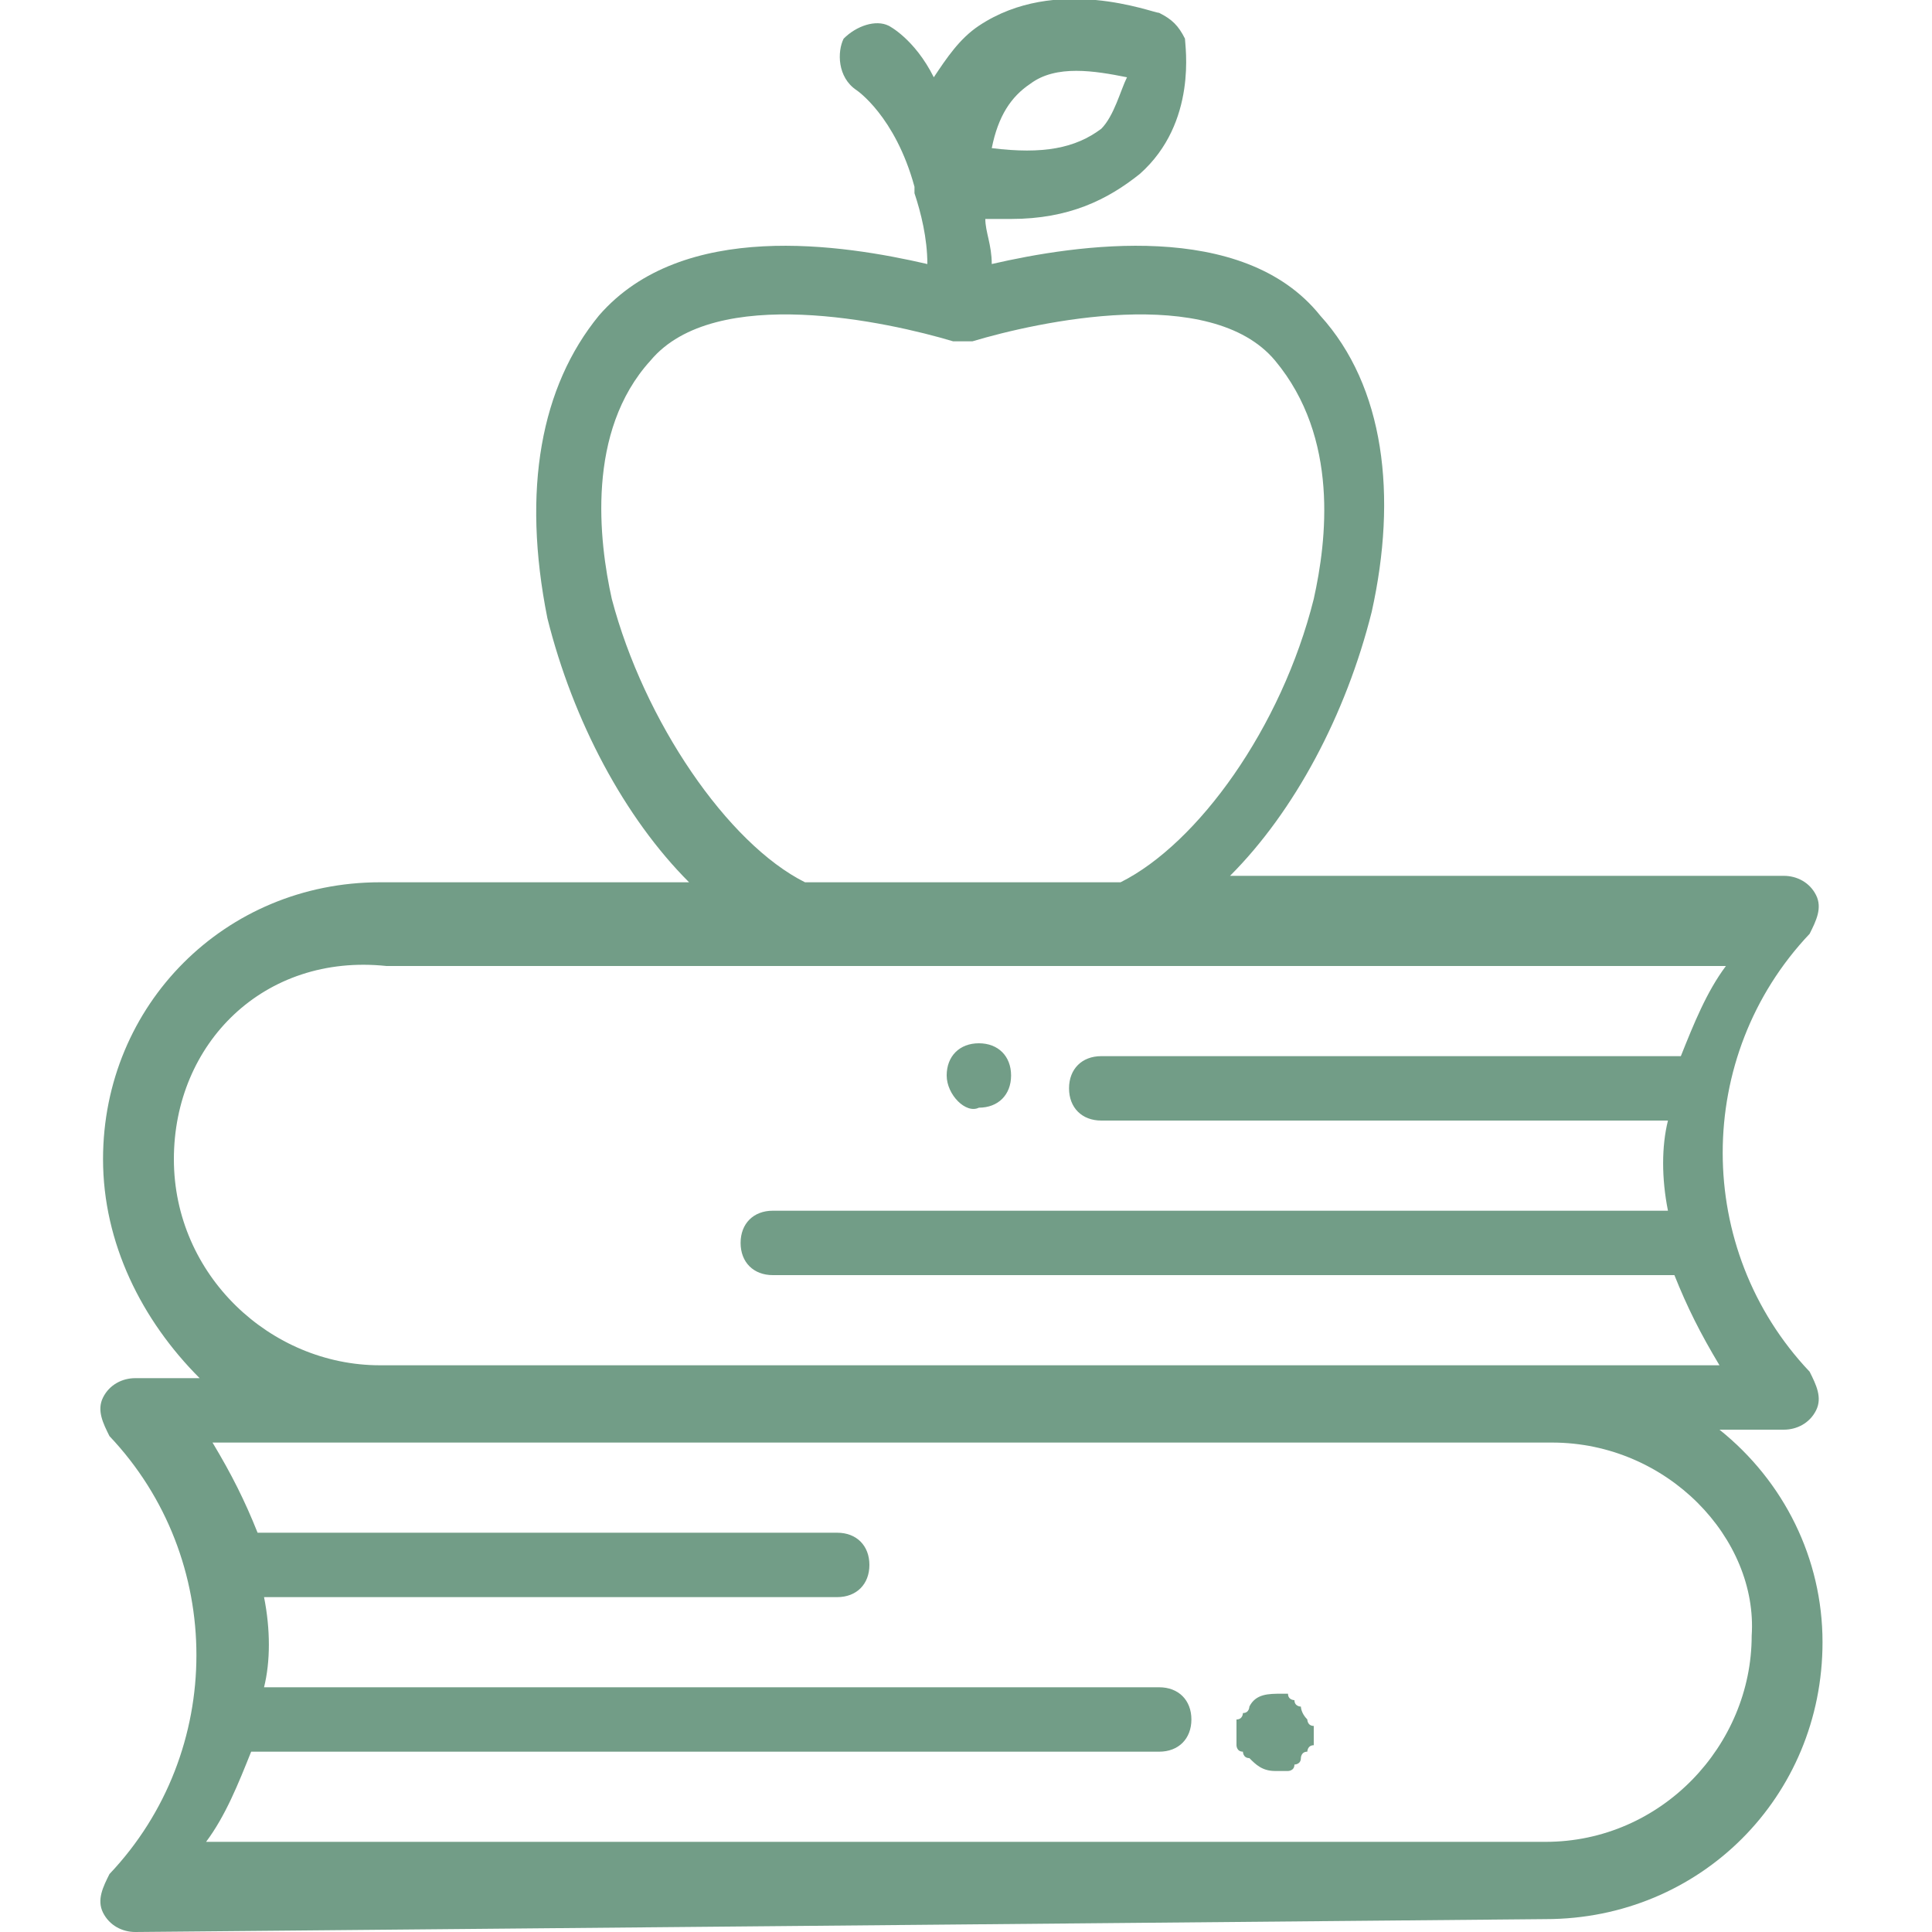<?xml version="1.0" encoding="utf-8"?>
<svg version="1.1" id="Capa_1" xmlns="http://www.w3.org/2000/svg" xmlns:xlink="http://www.w3.org/1999/xlink" x="0px" y="0px" viewBox="0 0 30 30" enable-background="new 0 0 30 30" xml:space="preserve">
<path fill="#729D87" d="M14.7,16.7c0-0.3,0.2-0.5,0.5-0.5h0c0.3,0,0.5,0.2,0.5,0.5c0,0.3-0.2,0.5-0.5,0.5C15,17.3,14.7,17,14.7,16.7z M20.3,26.7 C20.3,26.7,20.2,26.6,20.3,26.7c-0.1-0.1-0.1-0.2-0.1-0.2c0,0-0.1,0-0.1-0.1c0,0-0.1,0-0.1-0.1c0,0-0.1,0-0.1,0 c-0.2,0-0.4,0-0.5,0.2c0,0,0,0.1-0.1,0.1c0,0,0,0.1-0.1,0.1c0,0,0,0.1,0,0.1c0,0,0,0.1,0,0.1c0,0,0,0.1,0,0.1c0,0,0,0.1,0,0.1 c0,0,0,0.1,0.1,0.1c0,0,0,0.1,0.1,0.1c0.1,0.1,0.2,0.2,0.4,0.2c0,0,0.1,0,0.1,0c0,0,0.1,0,0.1,0c0,0,0.1,0,0.1-0.1 c0,0,0.1,0,0.1-0.1c0,0,0-0.1,0.1-0.1c0,0,0-0.1,0.1-0.1c0,0,0-0.1,0-0.1c0,0,0-0.1,0-0.1c0,0,0-0.1,0-0.1 C20.3,26.8,20.3,26.7,20.3,26.7z M1.6,18c0-2.4,1.9-4.3,4.3-4.3l4.8,0c-1-1-1.8-2.5-2.2-4.1C8.1,7.6,8.4,6,9.3,4.9 c1.3-1.5,3.8-1.1,5.1-0.8c0-0.4-0.1-0.8-0.2-1.1c0,0,0,0,0-0.1c-0.3-1.1-0.9-1.5-0.9-1.5C13,1.2,13,0.8,13.1,0.6 c0.2-0.2,0.5-0.3,0.7-0.2c0,0,0.4,0.2,0.7,0.8c0.2-0.3,0.4-0.6,0.7-0.8c1.2-0.8,2.7-0.2,2.8-0.2c0.2,0.1,0.3,0.2,0.4,0.4 c0,0.1,0.2,1.3-0.7,2.1c-0.5,0.4-1.1,0.7-2,0.7c-0.1,0-0.2,0-0.4,0c0,0.2,0.1,0.4,0.1,0.7c1.3-0.3,3.9-0.7,5.1,0.8 c1,1.1,1.2,2.8,0.8,4.6c-0.4,1.6-1.2,3.1-2.2,4.1l8.6,0h0c0.2,0,0.4,0.1,0.5,0.3c0.1,0.2,0,0.4-0.1,0.6c-1.8,1.9-1.8,4.9,0,6.8 c0.1,0.2,0.2,0.4,0.1,0.6c-0.1,0.2-0.3,0.3-0.5,0.3l-1,0c1,0.8,1.6,2,1.6,3.3c0,2.4-1.9,4.3-4.3,4.3L2.1,30c-0.2,0-0.4-0.1-0.5-0.3 c-0.1-0.2,0-0.4,0.1-0.6c1.8-1.9,1.8-4.9,0-6.8c-0.1-0.2-0.2-0.4-0.1-0.6c0.1-0.2,0.3-0.3,0.5-0.3h0l1,0C2.2,20.5,1.6,19.3,1.6,18z M15.4,2.3c0.8,0.1,1.3,0,1.7-0.3c0.2-0.2,0.3-0.6,0.4-0.8C17,1.1,16.4,1,16,1.3C15.7,1.5,15.5,1.8,15.4,2.3z M24.1,22.4l-20.8,0 c0.3,0.5,0.5,0.9,0.7,1.4h9c0.3,0,0.5,0.2,0.5,0.5c0,0.3-0.2,0.5-0.5,0.5H4.1c0.1,0.5,0.1,1,0,1.4H18c0.3,0,0.5,0.2,0.5,0.5 c0,0.3-0.2,0.5-0.5,0.5H3.9c-0.2,0.5-0.4,1-0.7,1.4l20.8,0c1.8,0,3.2-1.5,3.2-3.2C27.3,23.9,25.9,22.4,24.1,22.4z M12.5,13.7l4.9,0 c1.2-0.6,2.5-2.4,3-4.4c0.2-0.9,0.4-2.5-0.6-3.7c-1-1.2-3.7-0.6-4.7-0.3c-0.1,0-0.2,0-0.3,0c-1-0.3-3.7-0.9-4.7,0.3 c-1,1.1-0.8,2.8-0.6,3.7C10,11.2,11.3,13.1,12.5,13.7z M2.7,18c0,1.8,1.5,3.2,3.2,3.2l20.8,0c-0.3-0.5-0.5-0.9-0.7-1.4H12 c-0.3,0-0.5-0.2-0.5-0.5c0-0.3,0.2-0.5,0.5-0.5h13.9c-0.1-0.5-0.1-1,0-1.4h-8.8c-0.3,0-0.5-0.2-0.5-0.5c0-0.3,0.2-0.5,0.5-0.5h9 c0.2-0.5,0.4-1,0.7-1.4l-20.8,0C4.1,14.8,2.7,16.2,2.7,18z"/>
</svg>